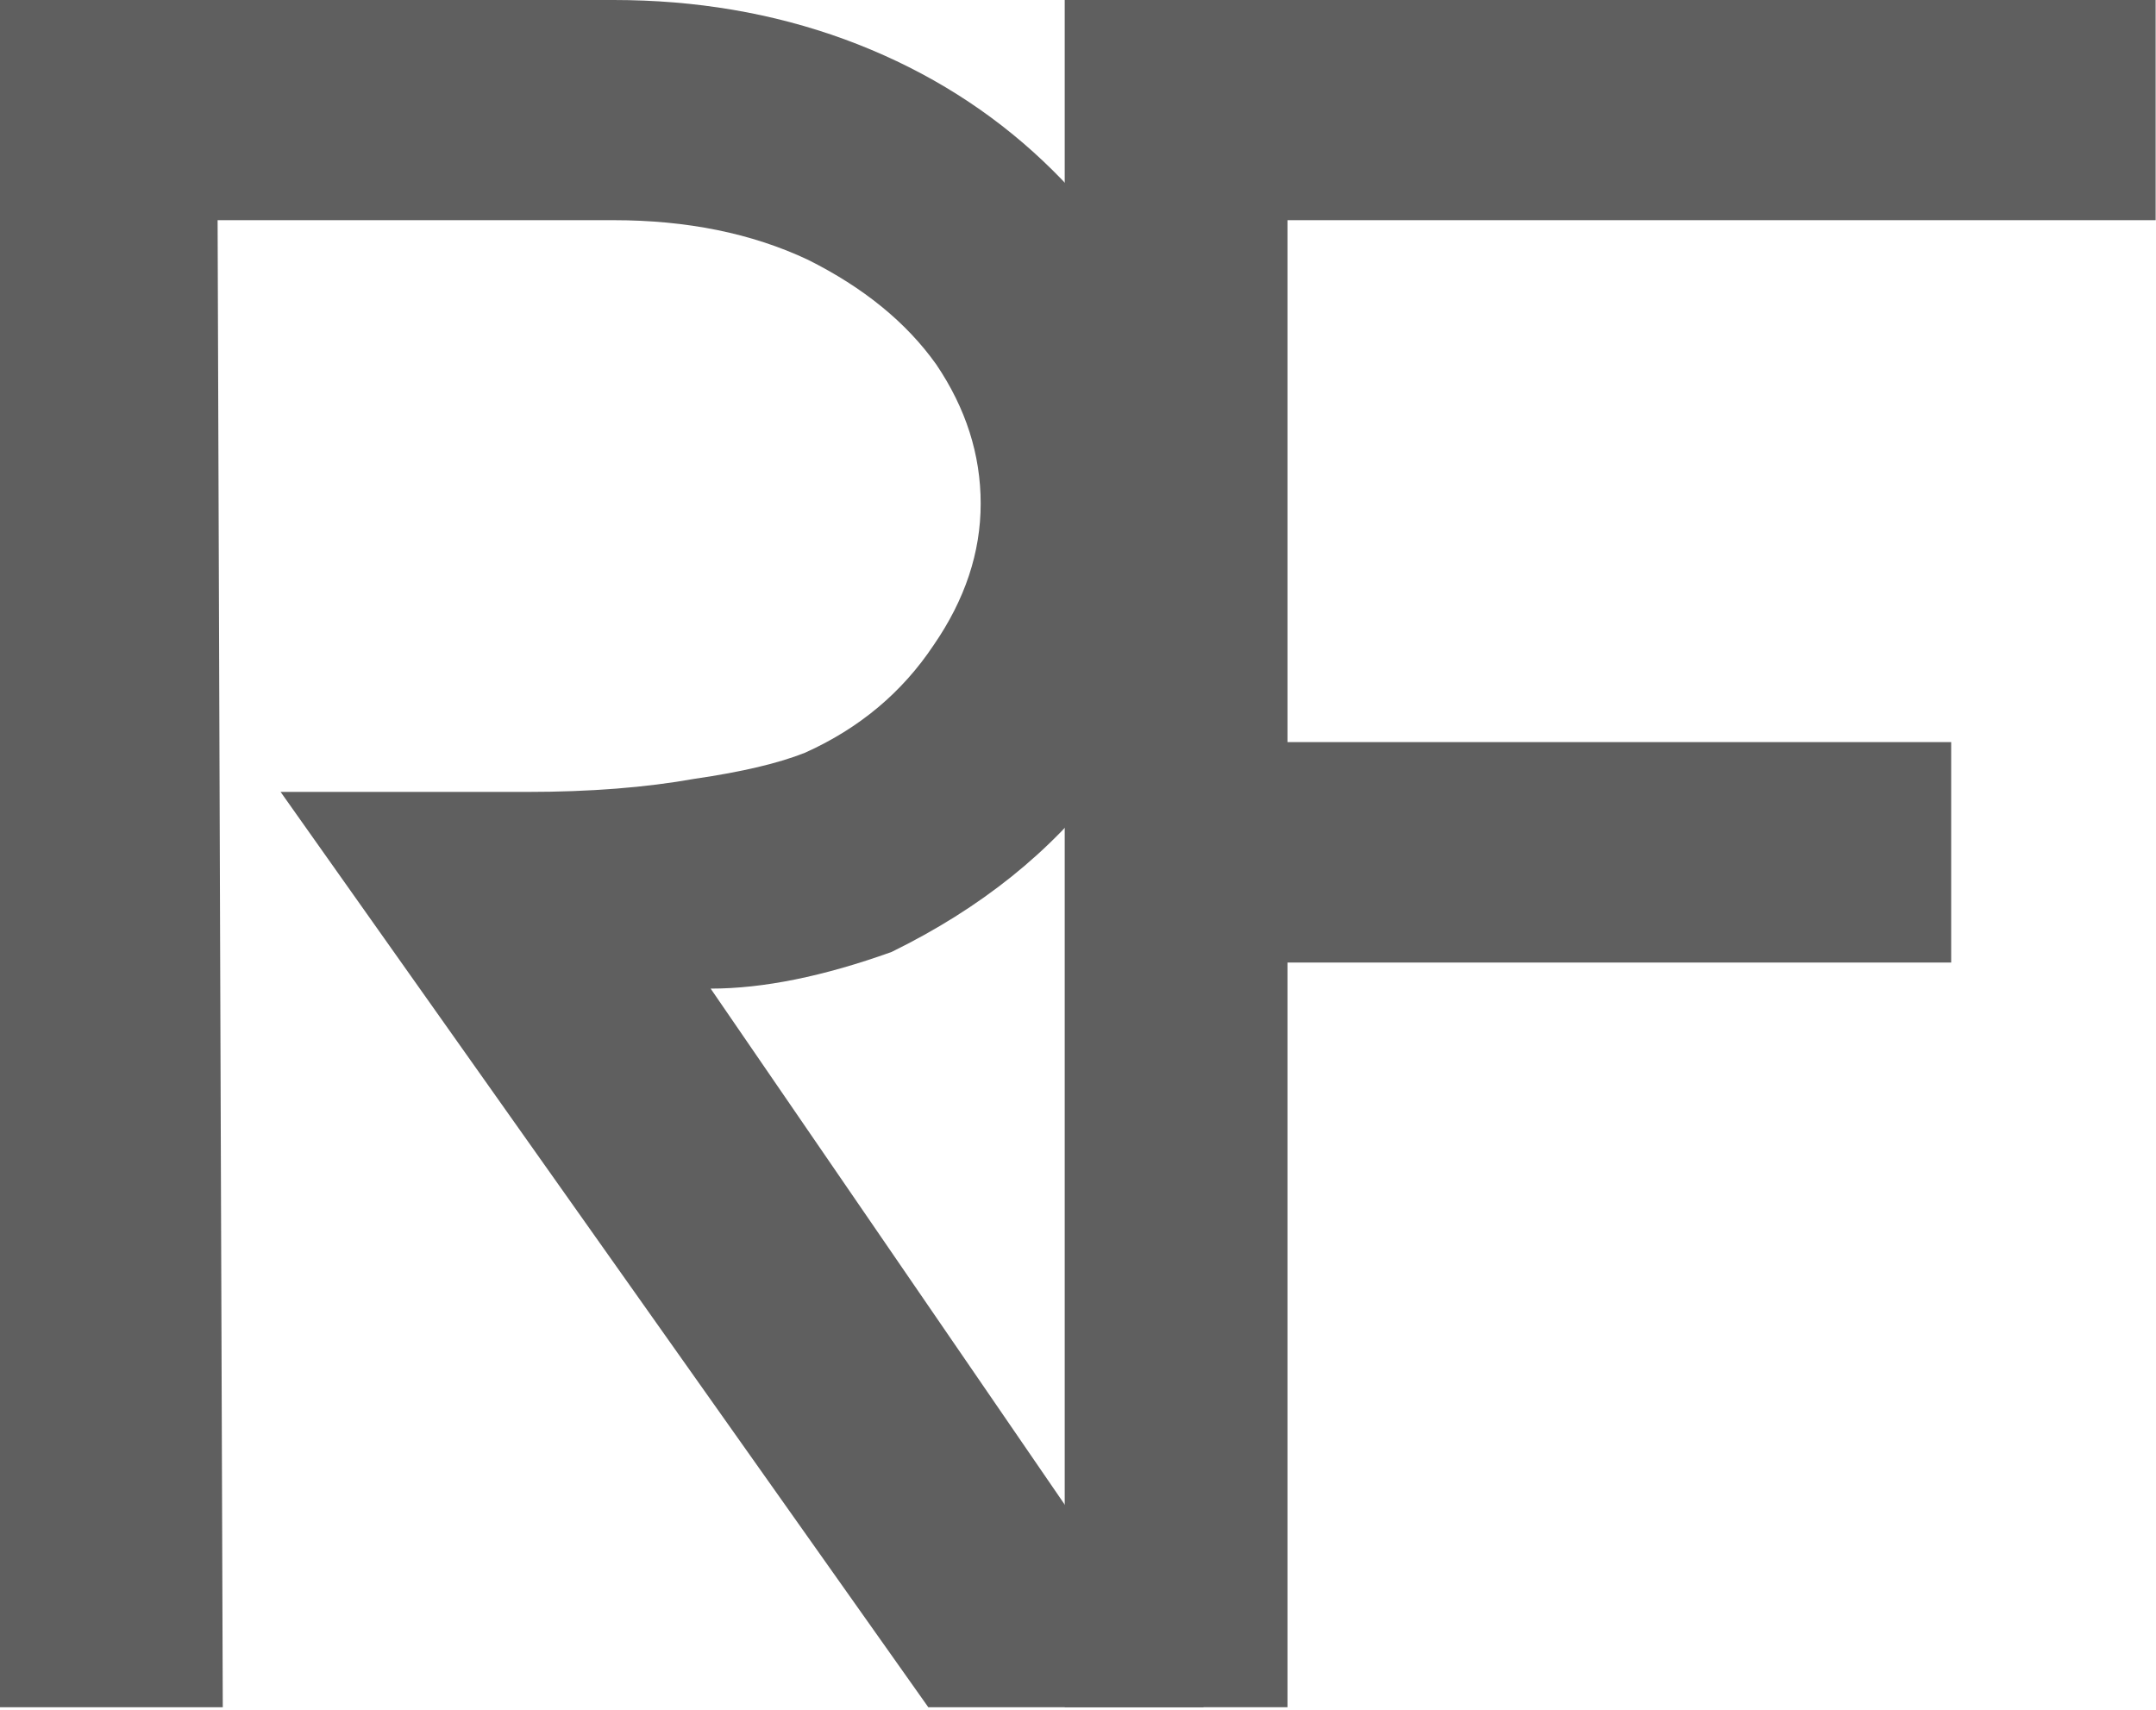 <svg width="174" height="138" viewBox="0 0 174 138" fill="none" xmlns="http://www.w3.org/2000/svg">
<path d="M97.146 137.792H74.917L22.646 63.917H42.542C47.625 63.917 52.135 63.562 56.083 62.854C59.885 62.302 62.854 61.599 64.979 60.75C69.354 58.781 72.812 55.885 75.354 52.062C77.88 48.396 79.146 44.594 79.146 40.646C79.146 36.688 77.948 32.948 75.562 29.417C73.156 26.031 69.698 23.208 65.188 20.958C60.672 18.833 55.448 17.771 49.521 17.771H17.562L17.979 137.792H0V0H49.521C56.156 0 62.365 1.057 68.146 3.167C73.938 5.292 79.021 8.328 83.396 12.271C87.615 16.078 90.927 20.453 93.333 25.396C95.594 30.344 96.729 35.427 96.729 40.646C96.729 48.969 94.188 56.448 89.104 63.083C84.865 68.724 79.151 73.307 71.958 76.833C66.458 78.807 61.589 79.792 57.354 79.792L97.146 137.792Z" fill="#5F5F5F"/>
<path d="M85.928 0H173.97V17.771H103.907V59.896H157.47V77.688H103.907V137.792H85.928V0Z" fill="#5F5F5F"/>
</svg>
